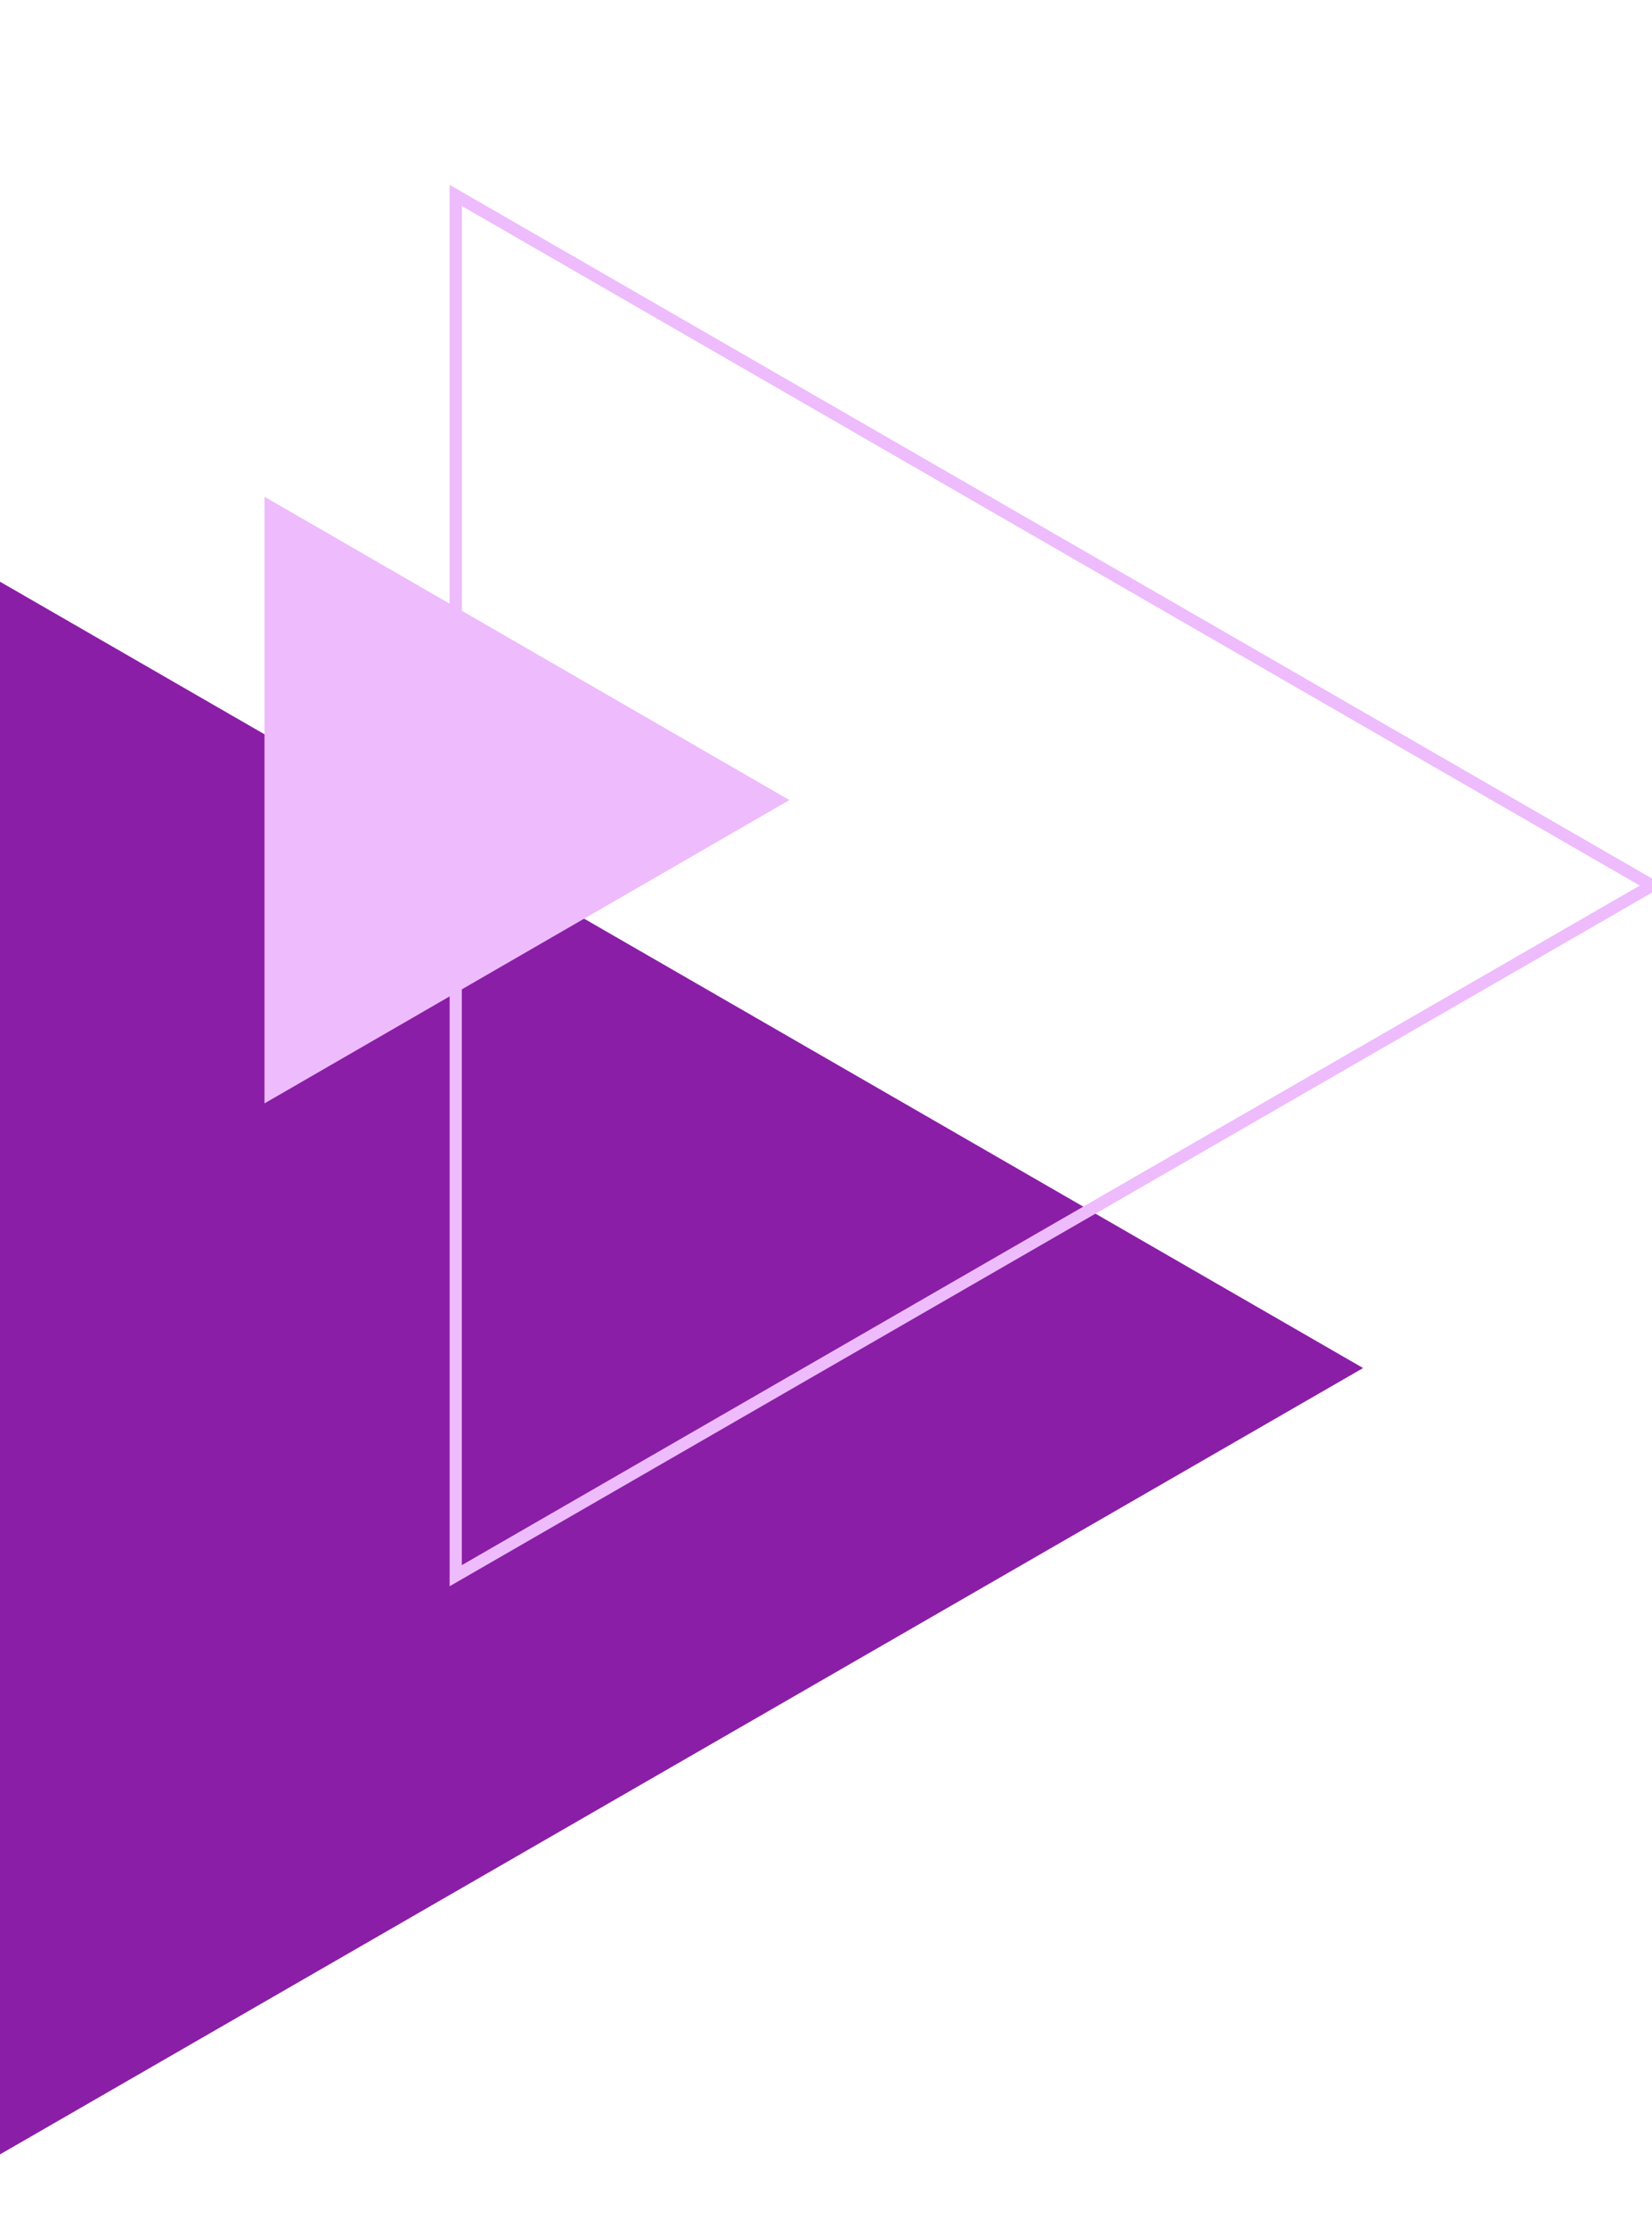 <svg width="406" height="547" viewBox="0 0 406 547" fill="none" xmlns="http://www.w3.org/2000/svg">
<g clip-path="url(#clip0_28_612)">
<path d="M335 336L-31 125L-31 547L335 336Z" fill="#8A1EA6"/>
<path d="M406 217.5L112 48L112 387L406 217.5Z" stroke="#EEBBFC" stroke-width="3"/>
<path d="M194 196.5L65 122L65 271L194 196.5Z" fill="#EEBBFC"/>
</g>
<defs>
<clipPath id="clip0_28_612">
<rect width="426" height="547" fill="white" transform="translate(-20)"/>
</clipPath>
</defs>
</svg>
